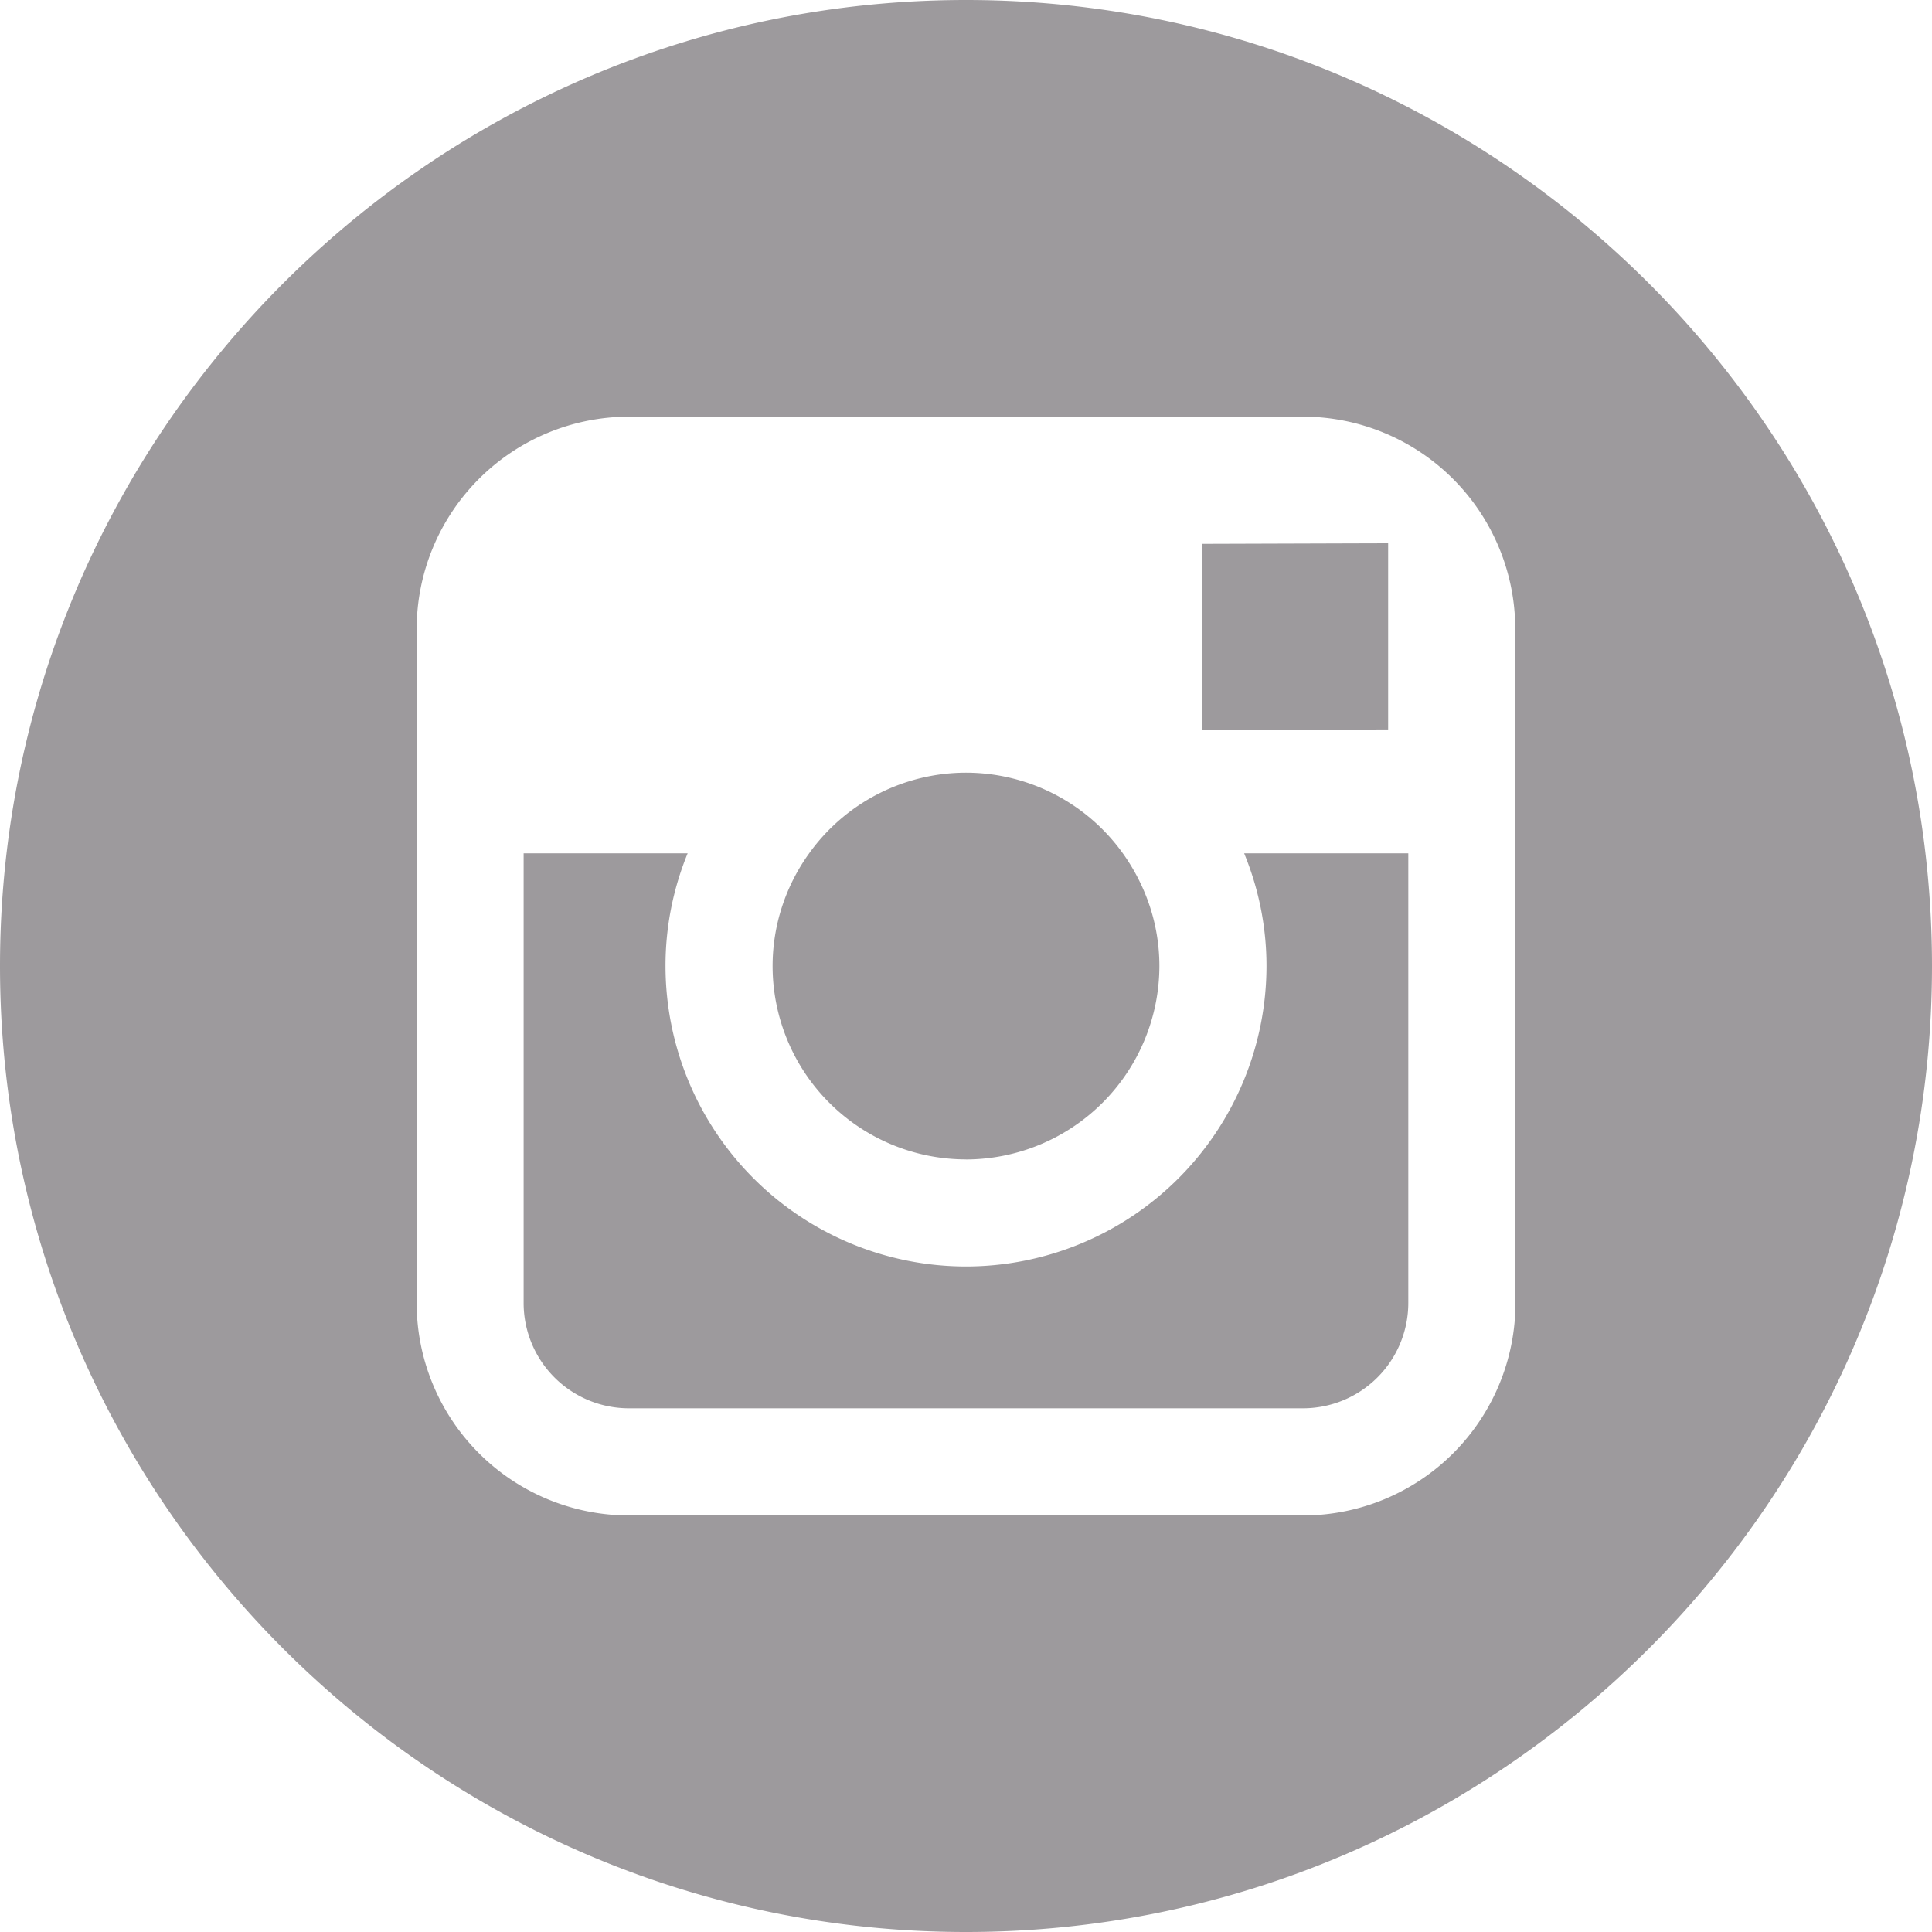 <svg width="30" height="30" viewBox="0 0 30 30" xmlns="http://www.w3.org/2000/svg"><path d="M15 0c8.272 0 15 6.729 15 15 0 8.27-6.73 15-15 15-8.271 0-15-6.73-15-15C0 6.729 6.729 0 15 0m0 18.003A3.004 3.004 0 0 1 11.997 15c0-.628.2-1.24.568-1.75A3 3 0 0 1 15 11.998a3 3 0 0 1 2.435 1.252c.353.494.568 1.097.568 1.751a3.01 3.01 0 0 1-3.005 3.003m6.557-6.677-2.883.01-.01-2.892 2.517-.008.376-.001zm1.974 1.923V9.767a3.3 3.3 0 0 0-3.298-3.297H9.766A3.3 3.3 0 0 0 6.47 9.767v10.467a3.3 3.3 0 0 0 3.297 3.298h10.468a3.3 3.3 0 0 0 3.297-3.298zM19.666 15c0-.619-.125-1.21-.347-1.75h2.549v6.984a1.636 1.636 0 0 1-1.635 1.634H9.766a1.635 1.635 0 0 1-1.635-1.634V13.25h2.547a4.6 4.6 0 0 0-.344 1.75A4.67 4.67 0 0 0 15 19.666 4.67 4.67 0 0 0 19.666 15" fill="#9D9A9D"/></svg>